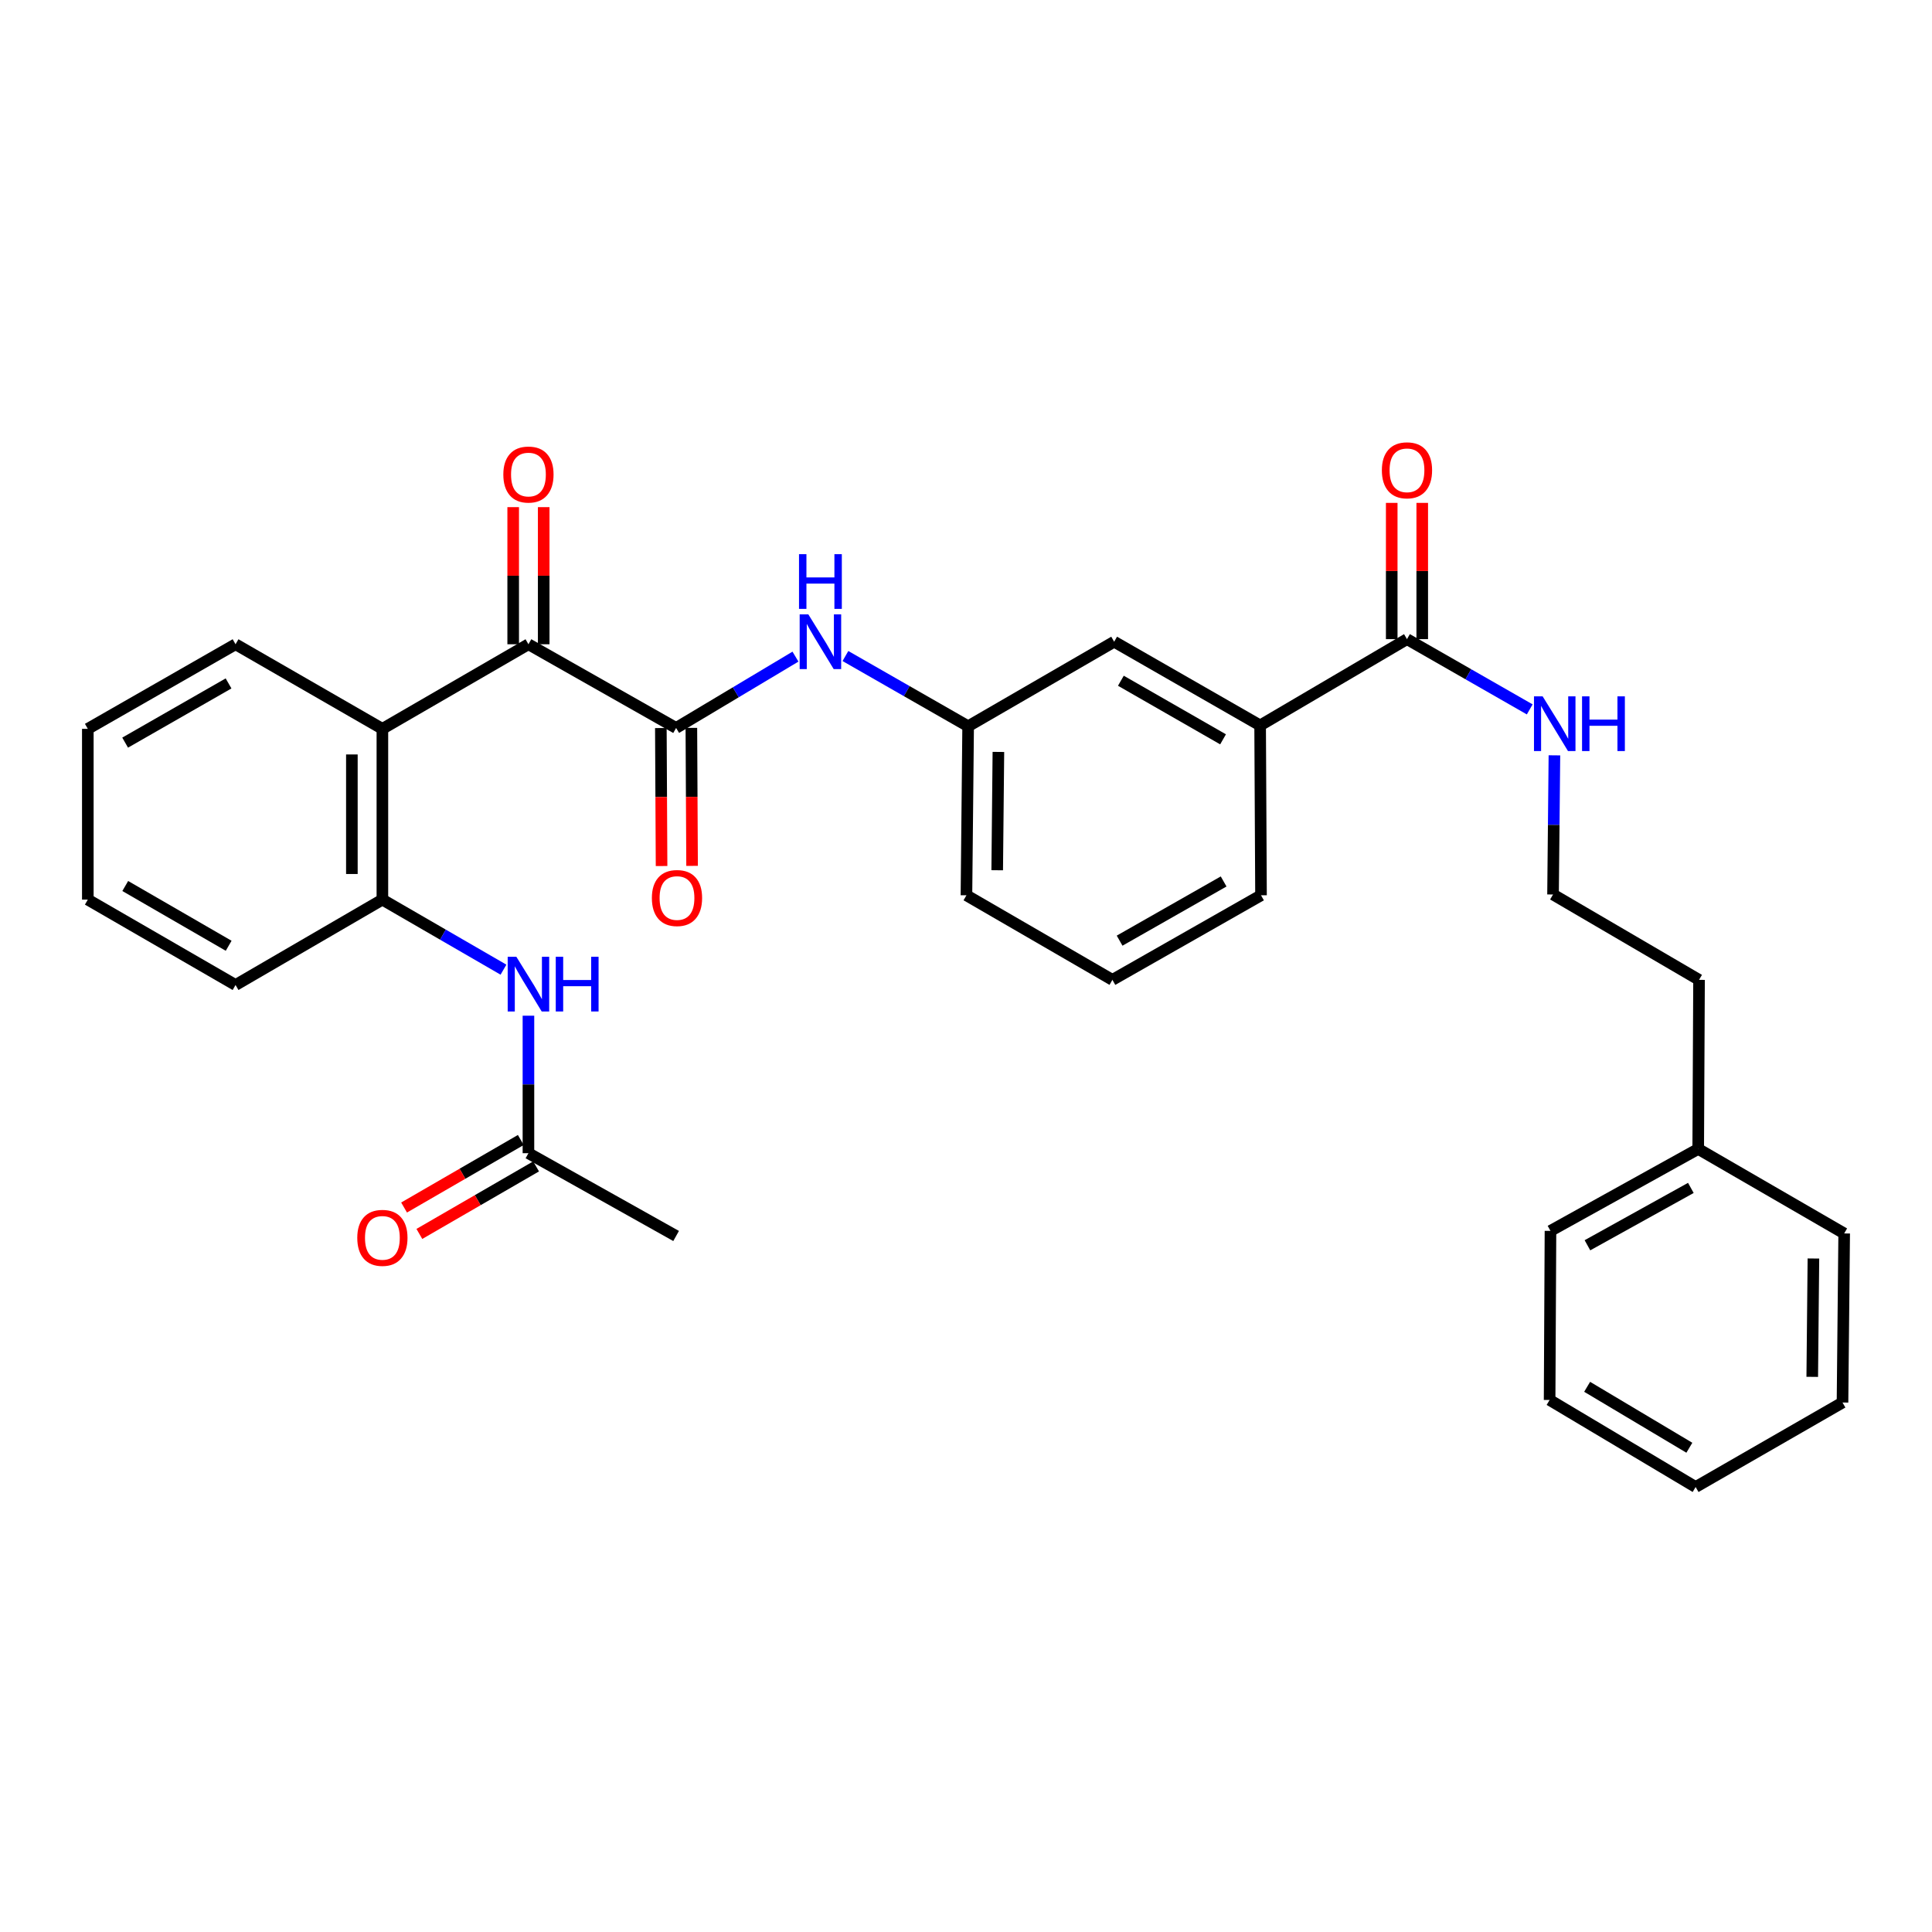 <?xml version='1.0' encoding='iso-8859-1'?>
<svg version='1.1' baseProfile='full'
              xmlns='http://www.w3.org/2000/svg'
                      xmlns:rdkit='http://www.rdkit.org/xml'
                      xmlns:xlink='http://www.w3.org/1999/xlink'
                  xml:space='preserve'
width='1000px' height='1000px' viewBox='0 0 1000 1000'>
<!-- END OF HEADER -->
<rect style='opacity:1.0;fill:#FFFFFF;stroke:none' width='1000' height='1000' x='0' y='0'> </rect>
<path class='bond-0' d='M 349.953,376.792 L 273.521,333.465' style='fill:none;fill-rule:evenodd;stroke:#000000;stroke-width:6px;stroke-linecap:butt;stroke-linejoin:miter;stroke-opacity:1' />
<path class='bond-3' d='M 349.953,376.792 L 380.843,358.33' style='fill:none;fill-rule:evenodd;stroke:#000000;stroke-width:6px;stroke-linecap:butt;stroke-linejoin:miter;stroke-opacity:1' />
<path class='bond-3' d='M 380.843,358.33 L 411.732,339.868' style='fill:none;fill-rule:evenodd;stroke:#0000FF;stroke-width:6px;stroke-linecap:butt;stroke-linejoin:miter;stroke-opacity:1' />
<path class='bond-8' d='M 342.056,376.833 L 342.242,412.545' style='fill:none;fill-rule:evenodd;stroke:#000000;stroke-width:6px;stroke-linecap:butt;stroke-linejoin:miter;stroke-opacity:1' />
<path class='bond-8' d='M 342.242,412.545 L 342.427,448.258' style='fill:none;fill-rule:evenodd;stroke:#FF0000;stroke-width:6px;stroke-linecap:butt;stroke-linejoin:miter;stroke-opacity:1' />
<path class='bond-8' d='M 357.85,376.751 L 358.035,412.463' style='fill:none;fill-rule:evenodd;stroke:#000000;stroke-width:6px;stroke-linecap:butt;stroke-linejoin:miter;stroke-opacity:1' />
<path class='bond-8' d='M 358.035,412.463 L 358.22,448.176' style='fill:none;fill-rule:evenodd;stroke:#FF0000;stroke-width:6px;stroke-linecap:butt;stroke-linejoin:miter;stroke-opacity:1' />
<path class='bond-1' d='M 273.521,333.465 L 197.923,377.248' style='fill:none;fill-rule:evenodd;stroke:#000000;stroke-width:6px;stroke-linecap:butt;stroke-linejoin:miter;stroke-opacity:1' />
<path class='bond-10' d='M 281.418,333.465 L 281.418,297.981' style='fill:none;fill-rule:evenodd;stroke:#000000;stroke-width:6px;stroke-linecap:butt;stroke-linejoin:miter;stroke-opacity:1' />
<path class='bond-10' d='M 281.418,297.981 L 281.418,262.497' style='fill:none;fill-rule:evenodd;stroke:#FF0000;stroke-width:6px;stroke-linecap:butt;stroke-linejoin:miter;stroke-opacity:1' />
<path class='bond-10' d='M 265.625,333.465 L 265.625,297.981' style='fill:none;fill-rule:evenodd;stroke:#000000;stroke-width:6px;stroke-linecap:butt;stroke-linejoin:miter;stroke-opacity:1' />
<path class='bond-10' d='M 265.625,297.981 L 265.625,262.497' style='fill:none;fill-rule:evenodd;stroke:#FF0000;stroke-width:6px;stroke-linecap:butt;stroke-linejoin:miter;stroke-opacity:1' />
<path class='bond-2' d='M 197.923,377.248 L 197.923,465.639' style='fill:none;fill-rule:evenodd;stroke:#000000;stroke-width:6px;stroke-linecap:butt;stroke-linejoin:miter;stroke-opacity:1' />
<path class='bond-2' d='M 182.13,390.507 L 182.13,452.38' style='fill:none;fill-rule:evenodd;stroke:#000000;stroke-width:6px;stroke-linecap:butt;stroke-linejoin:miter;stroke-opacity:1' />
<path class='bond-15' d='M 197.923,377.248 L 121.921,333.465' style='fill:none;fill-rule:evenodd;stroke:#000000;stroke-width:6px;stroke-linecap:butt;stroke-linejoin:miter;stroke-opacity:1' />
<path class='bond-5' d='M 197.923,465.639 L 229.261,483.77' style='fill:none;fill-rule:evenodd;stroke:#000000;stroke-width:6px;stroke-linecap:butt;stroke-linejoin:miter;stroke-opacity:1' />
<path class='bond-5' d='M 229.261,483.77 L 260.598,501.901' style='fill:none;fill-rule:evenodd;stroke:#0000FF;stroke-width:6px;stroke-linecap:butt;stroke-linejoin:miter;stroke-opacity:1' />
<path class='bond-18' d='M 197.923,465.639 L 121.921,509.834' style='fill:none;fill-rule:evenodd;stroke:#000000;stroke-width:6px;stroke-linecap:butt;stroke-linejoin:miter;stroke-opacity:1' />
<path class='bond-9' d='M 437.59,339.557 L 469.348,357.736' style='fill:none;fill-rule:evenodd;stroke:#0000FF;stroke-width:6px;stroke-linecap:butt;stroke-linejoin:miter;stroke-opacity:1' />
<path class='bond-9' d='M 469.348,357.736 L 501.106,375.914' style='fill:none;fill-rule:evenodd;stroke:#000000;stroke-width:6px;stroke-linecap:butt;stroke-linejoin:miter;stroke-opacity:1' />
<path class='bond-4' d='M 728.251,330.815 L 652.24,375.476' style='fill:none;fill-rule:evenodd;stroke:#000000;stroke-width:6px;stroke-linecap:butt;stroke-linejoin:miter;stroke-opacity:1' />
<path class='bond-12' d='M 736.148,330.815 L 736.148,295.554' style='fill:none;fill-rule:evenodd;stroke:#000000;stroke-width:6px;stroke-linecap:butt;stroke-linejoin:miter;stroke-opacity:1' />
<path class='bond-12' d='M 736.148,295.554 L 736.148,260.292' style='fill:none;fill-rule:evenodd;stroke:#FF0000;stroke-width:6px;stroke-linecap:butt;stroke-linejoin:miter;stroke-opacity:1' />
<path class='bond-12' d='M 720.354,330.815 L 720.354,295.554' style='fill:none;fill-rule:evenodd;stroke:#000000;stroke-width:6px;stroke-linecap:butt;stroke-linejoin:miter;stroke-opacity:1' />
<path class='bond-12' d='M 720.354,295.554 L 720.354,260.292' style='fill:none;fill-rule:evenodd;stroke:#FF0000;stroke-width:6px;stroke-linecap:butt;stroke-linejoin:miter;stroke-opacity:1' />
<path class='bond-14' d='M 728.251,330.815 L 760.017,348.998' style='fill:none;fill-rule:evenodd;stroke:#000000;stroke-width:6px;stroke-linecap:butt;stroke-linejoin:miter;stroke-opacity:1' />
<path class='bond-14' d='M 760.017,348.998 L 791.784,367.181' style='fill:none;fill-rule:evenodd;stroke:#0000FF;stroke-width:6px;stroke-linecap:butt;stroke-linejoin:miter;stroke-opacity:1' />
<path class='bond-7' d='M 273.521,525.726 L 273.521,561.309' style='fill:none;fill-rule:evenodd;stroke:#0000FF;stroke-width:6px;stroke-linecap:butt;stroke-linejoin:miter;stroke-opacity:1' />
<path class='bond-7' d='M 273.521,561.309 L 273.521,596.892' style='fill:none;fill-rule:evenodd;stroke:#000000;stroke-width:6px;stroke-linecap:butt;stroke-linejoin:miter;stroke-opacity:1' />
<path class='bond-6' d='M 652.24,375.476 L 576.686,332.149' style='fill:none;fill-rule:evenodd;stroke:#000000;stroke-width:6px;stroke-linecap:butt;stroke-linejoin:miter;stroke-opacity:1' />
<path class='bond-6' d='M 633.051,382.677 L 580.163,352.349' style='fill:none;fill-rule:evenodd;stroke:#000000;stroke-width:6px;stroke-linecap:butt;stroke-linejoin:miter;stroke-opacity:1' />
<path class='bond-31' d='M 652.24,375.476 L 652.697,463.402' style='fill:none;fill-rule:evenodd;stroke:#000000;stroke-width:6px;stroke-linecap:butt;stroke-linejoin:miter;stroke-opacity:1' />
<path class='bond-13' d='M 269.567,590.057 L 239.359,607.534' style='fill:none;fill-rule:evenodd;stroke:#000000;stroke-width:6px;stroke-linecap:butt;stroke-linejoin:miter;stroke-opacity:1' />
<path class='bond-13' d='M 239.359,607.534 L 209.152,625.011' style='fill:none;fill-rule:evenodd;stroke:#FF0000;stroke-width:6px;stroke-linecap:butt;stroke-linejoin:miter;stroke-opacity:1' />
<path class='bond-13' d='M 277.476,603.727 L 247.269,621.204' style='fill:none;fill-rule:evenodd;stroke:#000000;stroke-width:6px;stroke-linecap:butt;stroke-linejoin:miter;stroke-opacity:1' />
<path class='bond-13' d='M 247.269,621.204 L 217.061,638.681' style='fill:none;fill-rule:evenodd;stroke:#FF0000;stroke-width:6px;stroke-linecap:butt;stroke-linejoin:miter;stroke-opacity:1' />
<path class='bond-21' d='M 273.521,596.892 L 349.953,639.745' style='fill:none;fill-rule:evenodd;stroke:#000000;stroke-width:6px;stroke-linecap:butt;stroke-linejoin:miter;stroke-opacity:1' />
<path class='bond-11' d='M 501.106,375.914 L 576.686,332.149' style='fill:none;fill-rule:evenodd;stroke:#000000;stroke-width:6px;stroke-linecap:butt;stroke-linejoin:miter;stroke-opacity:1' />
<path class='bond-22' d='M 501.106,375.914 L 500.228,463.402' style='fill:none;fill-rule:evenodd;stroke:#000000;stroke-width:6px;stroke-linecap:butt;stroke-linejoin:miter;stroke-opacity:1' />
<path class='bond-22' d='M 516.767,389.196 L 516.152,450.437' style='fill:none;fill-rule:evenodd;stroke:#000000;stroke-width:6px;stroke-linecap:butt;stroke-linejoin:miter;stroke-opacity:1' />
<path class='bond-16' d='M 804.564,390.96 L 804.207,426.974' style='fill:none;fill-rule:evenodd;stroke:#0000FF;stroke-width:6px;stroke-linecap:butt;stroke-linejoin:miter;stroke-opacity:1' />
<path class='bond-16' d='M 804.207,426.974 L 803.849,462.989' style='fill:none;fill-rule:evenodd;stroke:#000000;stroke-width:6px;stroke-linecap:butt;stroke-linejoin:miter;stroke-opacity:1' />
<path class='bond-26' d='M 121.921,333.465 L 45.455,377.248' style='fill:none;fill-rule:evenodd;stroke:#000000;stroke-width:6px;stroke-linecap:butt;stroke-linejoin:miter;stroke-opacity:1' />
<path class='bond-26' d='M 118.299,353.738 L 64.772,384.386' style='fill:none;fill-rule:evenodd;stroke:#000000;stroke-width:6px;stroke-linecap:butt;stroke-linejoin:miter;stroke-opacity:1' />
<path class='bond-23' d='M 803.849,462.989 L 879.421,507.176' style='fill:none;fill-rule:evenodd;stroke:#000000;stroke-width:6px;stroke-linecap:butt;stroke-linejoin:miter;stroke-opacity:1' />
<path class='bond-17' d='M 878.991,594.689 L 879.421,507.176' style='fill:none;fill-rule:evenodd;stroke:#000000;stroke-width:6px;stroke-linecap:butt;stroke-linejoin:miter;stroke-opacity:1' />
<path class='bond-24' d='M 878.991,594.689 L 802.524,637.104' style='fill:none;fill-rule:evenodd;stroke:#000000;stroke-width:6px;stroke-linecap:butt;stroke-linejoin:miter;stroke-opacity:1' />
<path class='bond-24' d='M 875.182,614.863 L 821.655,644.553' style='fill:none;fill-rule:evenodd;stroke:#000000;stroke-width:6px;stroke-linecap:butt;stroke-linejoin:miter;stroke-opacity:1' />
<path class='bond-25' d='M 878.991,594.689 L 954.545,638.429' style='fill:none;fill-rule:evenodd;stroke:#000000;stroke-width:6px;stroke-linecap:butt;stroke-linejoin:miter;stroke-opacity:1' />
<path class='bond-32' d='M 121.921,509.834 L 45.455,465.639' style='fill:none;fill-rule:evenodd;stroke:#000000;stroke-width:6px;stroke-linecap:butt;stroke-linejoin:miter;stroke-opacity:1' />
<path class='bond-32' d='M 118.354,489.531 L 64.828,458.594' style='fill:none;fill-rule:evenodd;stroke:#000000;stroke-width:6px;stroke-linecap:butt;stroke-linejoin:miter;stroke-opacity:1' />
<path class='bond-19' d='M 652.697,463.402 L 575.782,507.176' style='fill:none;fill-rule:evenodd;stroke:#000000;stroke-width:6px;stroke-linecap:butt;stroke-linejoin:miter;stroke-opacity:1' />
<path class='bond-19' d='M 633.348,456.242 L 579.508,486.884' style='fill:none;fill-rule:evenodd;stroke:#000000;stroke-width:6px;stroke-linecap:butt;stroke-linejoin:miter;stroke-opacity:1' />
<path class='bond-20' d='M 575.782,507.176 L 500.228,463.402' style='fill:none;fill-rule:evenodd;stroke:#000000;stroke-width:6px;stroke-linecap:butt;stroke-linejoin:miter;stroke-opacity:1' />
<path class='bond-29' d='M 802.524,637.104 L 802.077,724.617' style='fill:none;fill-rule:evenodd;stroke:#000000;stroke-width:6px;stroke-linecap:butt;stroke-linejoin:miter;stroke-opacity:1' />
<path class='bond-28' d='M 954.545,638.429 L 953.677,725.942' style='fill:none;fill-rule:evenodd;stroke:#000000;stroke-width:6px;stroke-linecap:butt;stroke-linejoin:miter;stroke-opacity:1' />
<path class='bond-28' d='M 938.622,651.399 L 938.014,712.658' style='fill:none;fill-rule:evenodd;stroke:#000000;stroke-width:6px;stroke-linecap:butt;stroke-linejoin:miter;stroke-opacity:1' />
<path class='bond-27' d='M 45.455,377.248 L 45.455,465.639' style='fill:none;fill-rule:evenodd;stroke:#000000;stroke-width:6px;stroke-linecap:butt;stroke-linejoin:miter;stroke-opacity:1' />
<path class='bond-30' d='M 953.677,725.942 L 877.657,769.673' style='fill:none;fill-rule:evenodd;stroke:#000000;stroke-width:6px;stroke-linecap:butt;stroke-linejoin:miter;stroke-opacity:1' />
<path class='bond-33' d='M 802.077,724.617 L 877.657,769.673' style='fill:none;fill-rule:evenodd;stroke:#000000;stroke-width:6px;stroke-linecap:butt;stroke-linejoin:miter;stroke-opacity:1' />
<path class='bond-33' d='M 821.501,717.81 L 874.407,749.348' style='fill:none;fill-rule:evenodd;stroke:#000000;stroke-width:6px;stroke-linecap:butt;stroke-linejoin:miter;stroke-opacity:1' />
<path  class='atom-4' d='M 418.387 317.989
L 427.667 332.989
Q 428.587 334.469, 430.067 337.149
Q 431.547 339.829, 431.627 339.989
L 431.627 317.989
L 435.387 317.989
L 435.387 346.309
L 431.507 346.309
L 421.547 329.909
Q 420.387 327.989, 419.147 325.789
Q 417.947 323.589, 417.587 322.909
L 417.587 346.309
L 413.907 346.309
L 413.907 317.989
L 418.387 317.989
' fill='#0000FF'/>
<path  class='atom-4' d='M 413.567 286.837
L 417.407 286.837
L 417.407 298.877
L 431.887 298.877
L 431.887 286.837
L 435.727 286.837
L 435.727 315.157
L 431.887 315.157
L 431.887 302.077
L 417.407 302.077
L 417.407 315.157
L 413.567 315.157
L 413.567 286.837
' fill='#0000FF'/>
<path  class='atom-6' d='M 267.261 495.218
L 276.541 510.218
Q 277.461 511.698, 278.941 514.378
Q 280.421 517.058, 280.501 517.218
L 280.501 495.218
L 284.261 495.218
L 284.261 523.538
L 280.381 523.538
L 270.421 507.138
Q 269.261 505.218, 268.021 503.018
Q 266.821 500.818, 266.461 500.138
L 266.461 523.538
L 262.781 523.538
L 262.781 495.218
L 267.261 495.218
' fill='#0000FF'/>
<path  class='atom-6' d='M 287.661 495.218
L 291.501 495.218
L 291.501 507.258
L 305.981 507.258
L 305.981 495.218
L 309.821 495.218
L 309.821 523.538
L 305.981 523.538
L 305.981 510.458
L 291.501 510.458
L 291.501 523.538
L 287.661 523.538
L 287.661 495.218
' fill='#0000FF'/>
<path  class='atom-9' d='M 337.409 464.815
Q 337.409 458.015, 340.769 454.215
Q 344.129 450.415, 350.409 450.415
Q 356.689 450.415, 360.049 454.215
Q 363.409 458.015, 363.409 464.815
Q 363.409 471.695, 360.009 475.615
Q 356.609 479.495, 350.409 479.495
Q 344.169 479.495, 340.769 475.615
Q 337.409 471.735, 337.409 464.815
M 350.409 476.295
Q 354.729 476.295, 357.049 473.415
Q 359.409 470.495, 359.409 464.815
Q 359.409 459.255, 357.049 456.455
Q 354.729 453.615, 350.409 453.615
Q 346.089 453.615, 343.729 456.415
Q 341.409 459.215, 341.409 464.815
Q 341.409 470.535, 343.729 473.415
Q 346.089 476.295, 350.409 476.295
' fill='#FF0000'/>
<path  class='atom-11' d='M 260.521 245.619
Q 260.521 238.819, 263.881 235.019
Q 267.241 231.219, 273.521 231.219
Q 279.801 231.219, 283.161 235.019
Q 286.521 238.819, 286.521 245.619
Q 286.521 252.499, 283.121 256.419
Q 279.721 260.299, 273.521 260.299
Q 267.281 260.299, 263.881 256.419
Q 260.521 252.539, 260.521 245.619
M 273.521 257.099
Q 277.841 257.099, 280.161 254.219
Q 282.521 251.299, 282.521 245.619
Q 282.521 240.059, 280.161 237.259
Q 277.841 234.419, 273.521 234.419
Q 269.201 234.419, 266.841 237.219
Q 264.521 240.019, 264.521 245.619
Q 264.521 251.339, 266.841 254.219
Q 269.201 257.099, 273.521 257.099
' fill='#FF0000'/>
<path  class='atom-13' d='M 715.251 243.426
Q 715.251 236.626, 718.611 232.826
Q 721.971 229.026, 728.251 229.026
Q 734.531 229.026, 737.891 232.826
Q 741.251 236.626, 741.251 243.426
Q 741.251 250.306, 737.851 254.226
Q 734.451 258.106, 728.251 258.106
Q 722.011 258.106, 718.611 254.226
Q 715.251 250.346, 715.251 243.426
M 728.251 254.906
Q 732.571 254.906, 734.891 252.026
Q 737.251 249.106, 737.251 243.426
Q 737.251 237.866, 734.891 235.066
Q 732.571 232.226, 728.251 232.226
Q 723.931 232.226, 721.571 235.026
Q 719.251 237.826, 719.251 243.426
Q 719.251 249.146, 721.571 252.026
Q 723.931 254.906, 728.251 254.906
' fill='#FF0000'/>
<path  class='atom-14' d='M 184.923 640.711
Q 184.923 633.911, 188.283 630.111
Q 191.643 626.311, 197.923 626.311
Q 204.203 626.311, 207.563 630.111
Q 210.923 633.911, 210.923 640.711
Q 210.923 647.591, 207.523 651.511
Q 204.123 655.391, 197.923 655.391
Q 191.683 655.391, 188.283 651.511
Q 184.923 647.631, 184.923 640.711
M 197.923 652.191
Q 202.243 652.191, 204.563 649.311
Q 206.923 646.391, 206.923 640.711
Q 206.923 635.151, 204.563 632.351
Q 202.243 629.511, 197.923 629.511
Q 193.603 629.511, 191.243 632.311
Q 188.923 635.111, 188.923 640.711
Q 188.923 646.431, 191.243 649.311
Q 193.603 652.191, 197.923 652.191
' fill='#FF0000'/>
<path  class='atom-15' d='M 798.467 360.43
L 807.747 375.43
Q 808.667 376.91, 810.147 379.59
Q 811.627 382.27, 811.707 382.43
L 811.707 360.43
L 815.467 360.43
L 815.467 388.75
L 811.587 388.75
L 801.627 372.35
Q 800.467 370.43, 799.227 368.23
Q 798.027 366.03, 797.667 365.35
L 797.667 388.75
L 793.987 388.75
L 793.987 360.43
L 798.467 360.43
' fill='#0000FF'/>
<path  class='atom-15' d='M 818.867 360.43
L 822.707 360.43
L 822.707 372.47
L 837.187 372.47
L 837.187 360.43
L 841.027 360.43
L 841.027 388.75
L 837.187 388.75
L 837.187 375.67
L 822.707 375.67
L 822.707 388.75
L 818.867 388.75
L 818.867 360.43
' fill='#0000FF'/>
</svg>
